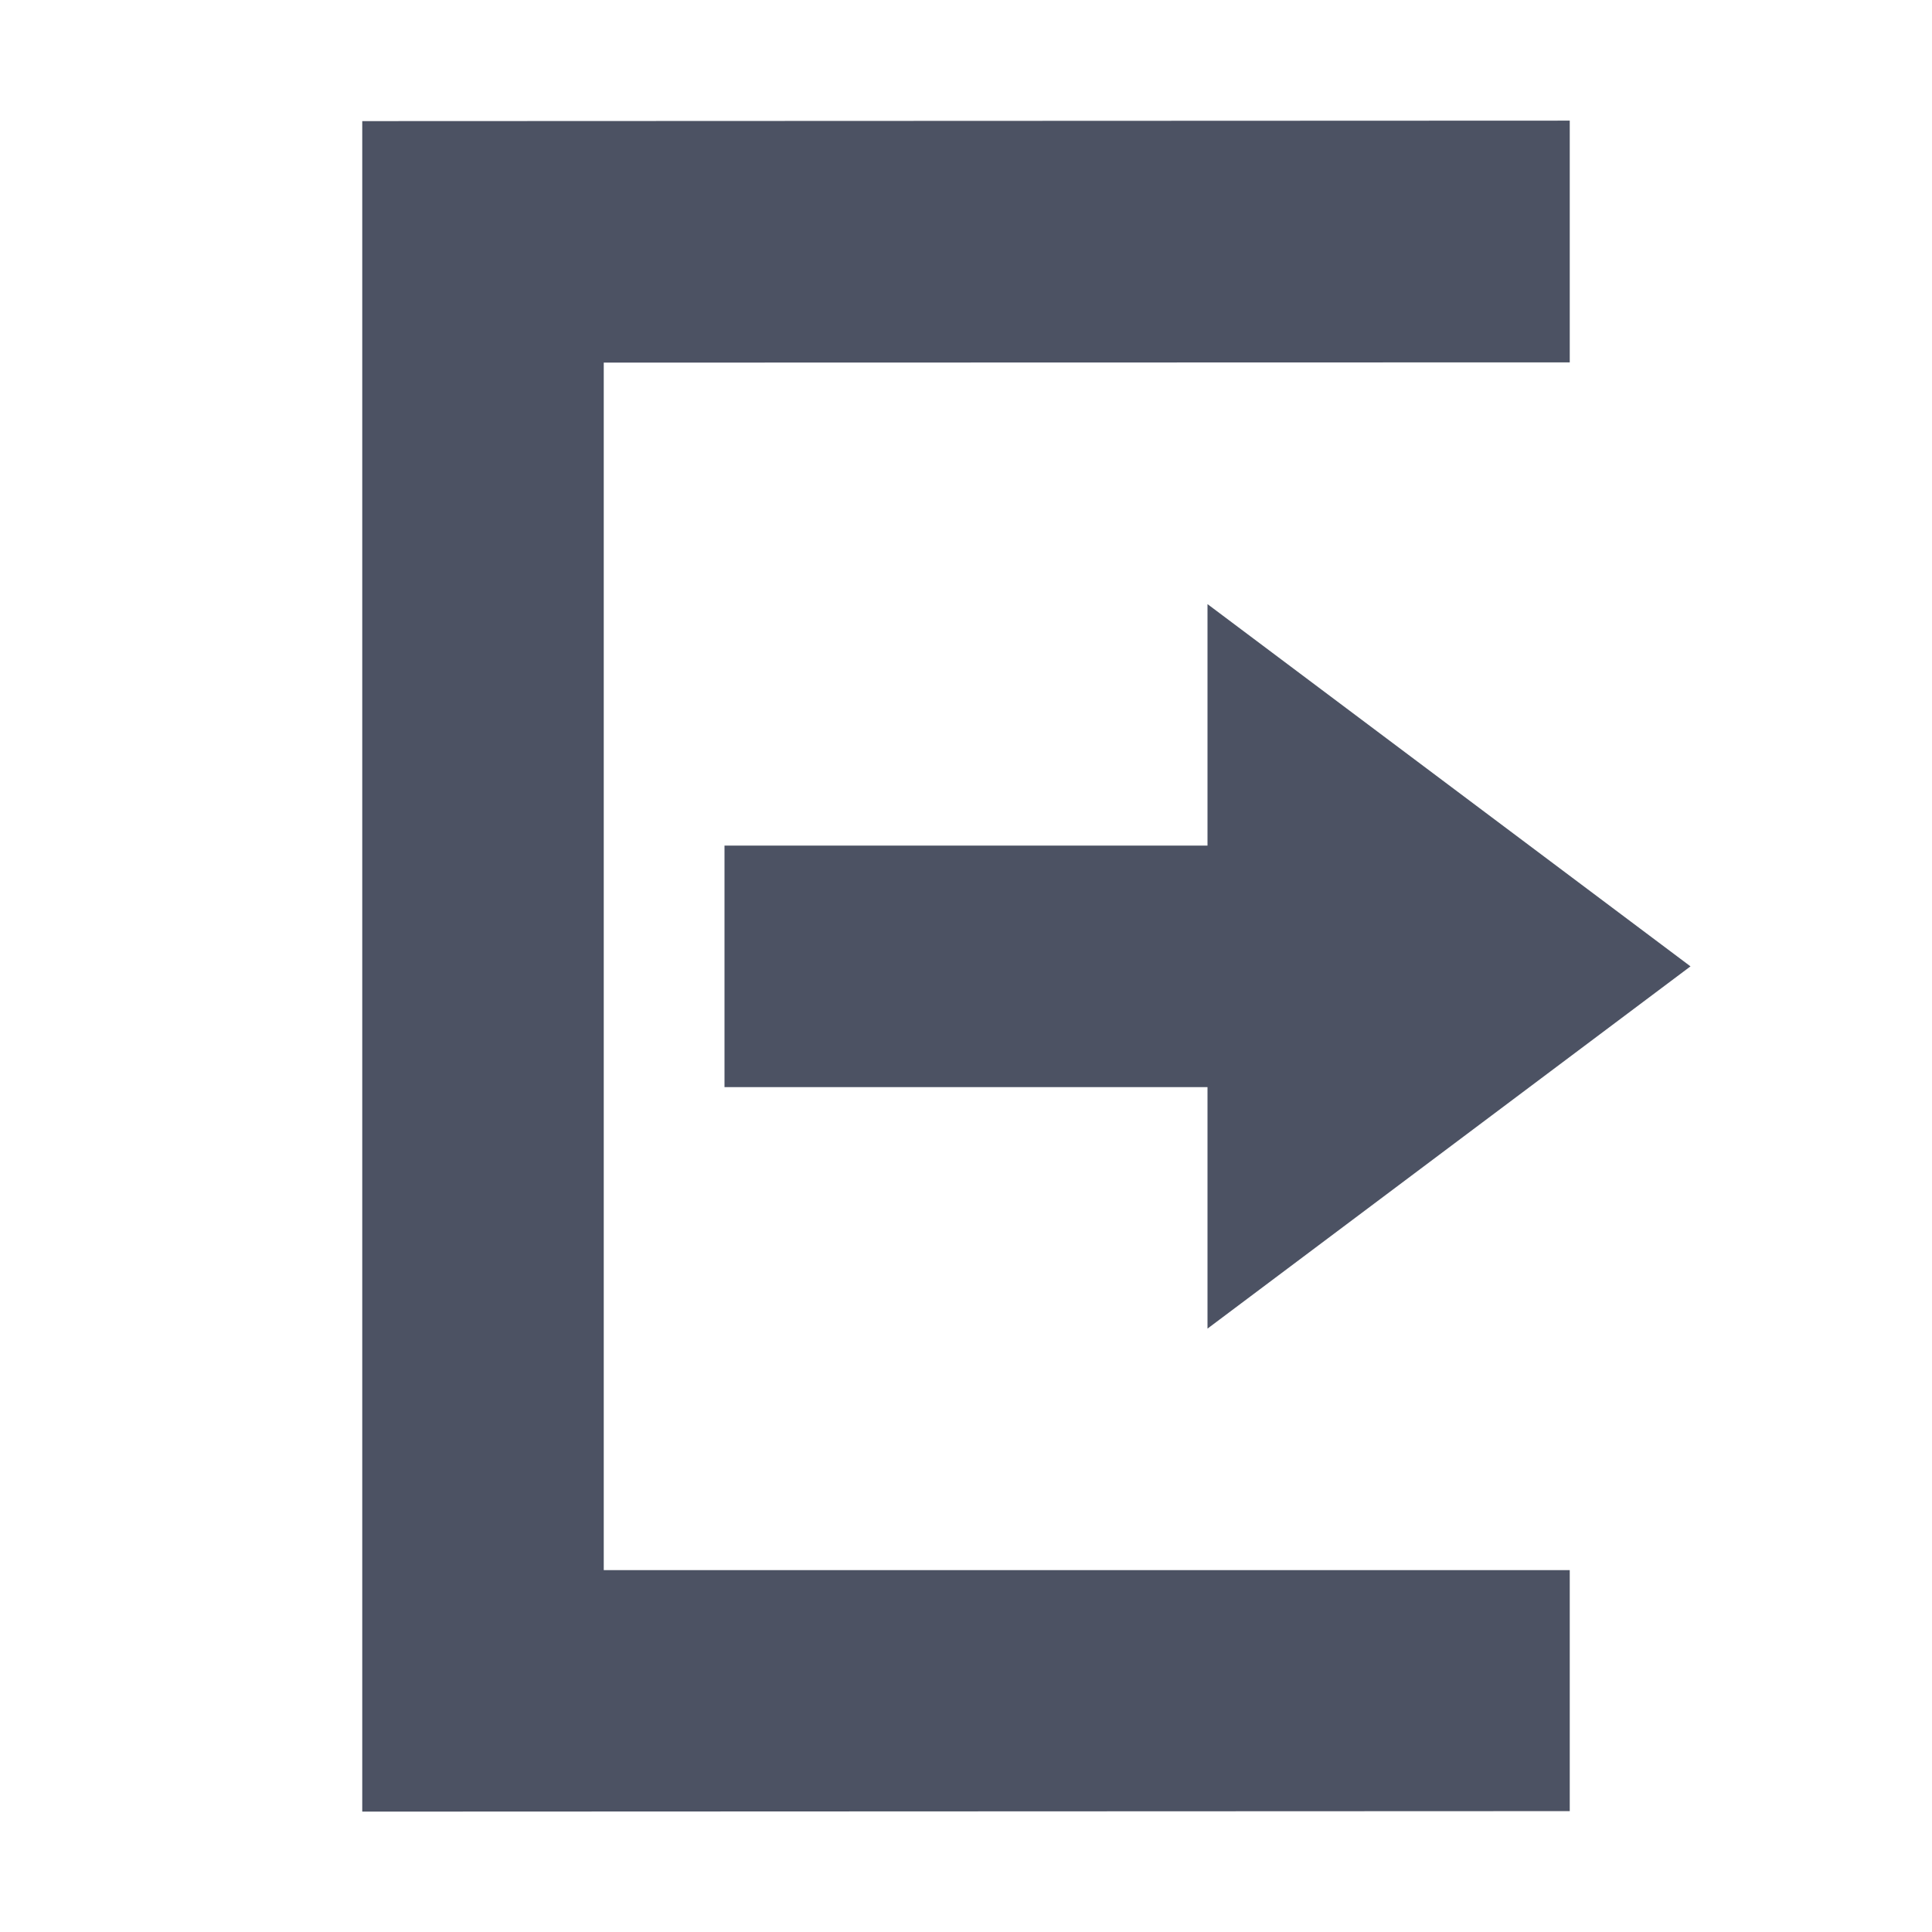 <svg xmlns="http://www.w3.org/2000/svg" width="16" height="16">
    <g color="#bebebe" fill="#4c5263">
        <path d="m 655,50 4,3 -4,3 v -2 h -4 v -2 h 4 z" style="marker:none" overflow="visible" transform="translate(-645 -44.997)"/>
        <path d="m 648,60 10,-0.004 V 58 h -8 v -10 0 l 8,-0.002 v -2.002 l -10,0.004 z" style="marker:none" overflow="visible" transform="translate(-645 -44.997)"/>
    </g>
</svg>
